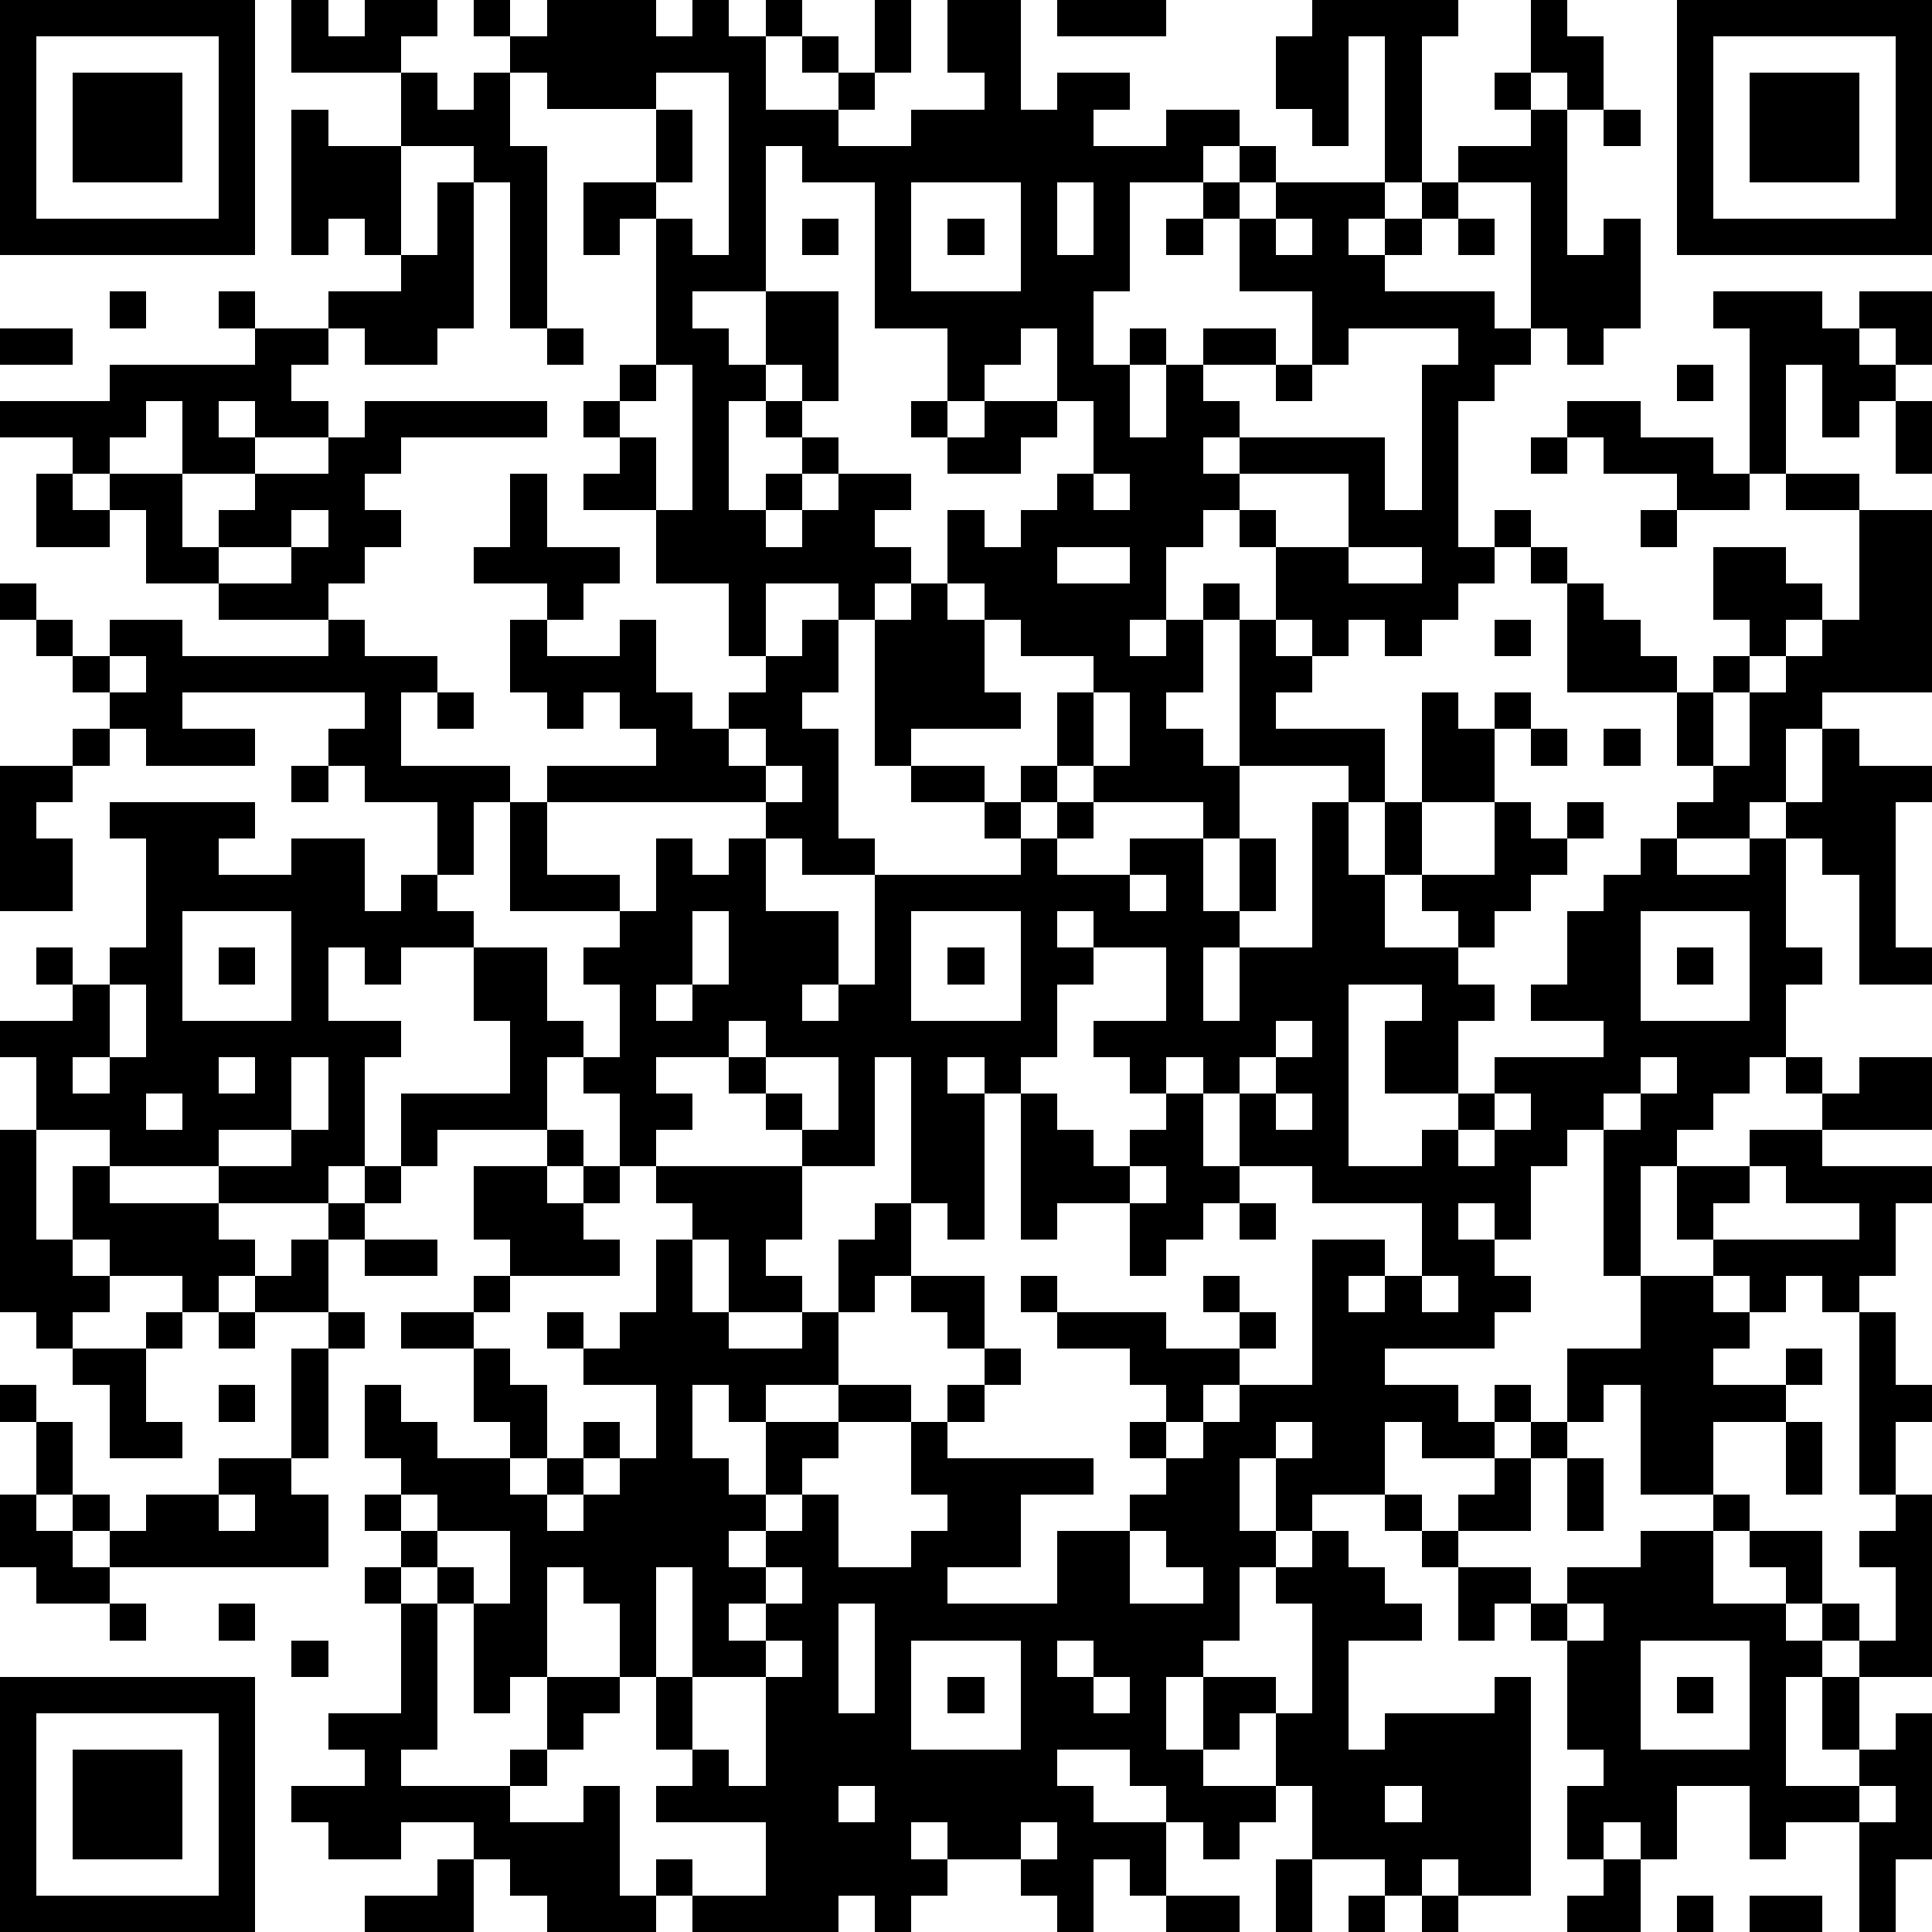 <?xml version="1.0" standalone="yes"?><svg version="1.1" xmlns="http://www.w3.org/2000/svg" xmlns:xlink="http://www.w3.org/1999/xlink" xmlns:ev="http://www.w3.org/2001/xml-events" width="212" height="212" shape-rendering="crispEdges"><path d="M0 0h7v7h-7zM8 0h1v1h1v-1h2v1h-1v1h-3zM13 0h1v1h-1zM15 0h3v1h1v-1h1v1h1v-1h1v1h-1v2h2v-1h-1v-1h1v1h1v-2h1v2h-1v1h-1v1h2v-1h2v-1h-1v-2h2v3h1v-1h2v1h-1v1h2v-1h2v1h-1v1h-2v3h-1v2h1v-1h1v1h-1v2h1v-2h1v-1h2v1h-2v1h1v1h-1v1h1v-1h4v2h1v-4h1v-1h-3v1h-1v-2h-2v-2h-1v-1h1v-1h1v1h-1v1h1v-1h3v-4h-1v3h-1v-1h-1v-2h1v-1h4v1h-1v4h-1v1h-1v1h1v-1h1v-1h1v-1h2v-1h-1v-1h1v-2h1v1h1v2h-1v-1h-1v1h1v4h1v-1h1v3h-1v1h-1v-1h-1v-4h-2v1h-1v1h-1v1h3v1h1v1h-1v1h-1v4h1v-1h1v1h-1v1h-1v1h-1v1h-1v-1h-1v1h-1v-1h-1v-2h-1v-1h-1v1h-1v2h-1v1h1v-1h1v-1h1v1h-1v2h-1v1h1v1h1v-4h1v1h1v1h-1v1h3v2h-1v-1h-3v2h-1v-1h-3v-1h-1v-2h1v-1h-2v-1h-1v-1h-1v-2h1v1h1v-1h1v-1h1v-2h-1v-2h-1v1h-1v1h-1v-2h-2v-4h-2v-1h-1v4h-2v1h1v1h1v-2h2v3h-1v-1h-1v1h-1v3h1v-1h1v-1h-1v-1h1v1h1v1h-1v1h-1v1h1v-1h1v-1h2v1h-1v1h1v1h-1v1h-1v-1h-2v2h-1v-2h-2v-2h-2v-1h1v-1h-1v-1h1v-1h1v-4h-1v1h-1v-2h2v-2h-3v-1h-1v-1h1zM29 0h3v1h-3zM46 0h7v7h-7zM1 1v5h5v-5zM47 1v5h5v-5zM2 2h3v3h-3zM11 2h1v1h1v-1h1v2h1v5h-1v-4h-1v-1h-2zM18 2v1h1v2h-1v1h1v1h1v-5zM48 2h3v3h-3zM8 3h1v1h2v3h-1v-1h-1v1h-1zM44 3h1v1h-1zM12 5h1v4h-1v1h-2v-1h-1v-1h2v-1h1zM25 5v3h3v-3zM29 5v2h1v-2zM22 6h1v1h-1zM26 6h1v1h-1zM32 6h1v1h-1zM35 6v1h1v-1zM40 6h1v1h-1zM3 8h1v1h-1zM6 8h1v1h-1zM47 8h3v1h1v-1h2v2h-1v-1h-1v1h1v1h-1v1h-1v-2h-1v3h-1v-4h-1zM0 9h2v1h-2zM7 9h2v1h-1v1h1v1h-2v-1h-1v1h1v1h-2v-2h-1v1h-1v1h-1v-1h-2v-1h3v-1h4zM15 9h1v1h-1zM18 10v1h-1v1h1v2h1v-4zM35 10h1v1h-1zM46 10h1v1h-1zM10 11h5v1h-4v1h-1v1h1v1h-1v1h-1v1h-3v-1h-2v-2h-1v-1h2v2h1v-1h1v-1h2v-1h1zM25 11h1v1h-1zM27 11h2v1h-1v1h-2v-1h1zM43 11h2v1h2v1h1v1h-2v-1h-2v-1h-1zM52 11h1v2h-1zM42 12h1v1h-1zM1 13h1v1h1v1h-2zM14 13h1v2h2v1h-1v1h-1v-1h-2v-1h1zM30 13v1h1v-1zM34 13v1h1v1h2v-2zM49 13h2v1h-2zM8 14v1h-2v1h2v-1h1v-1zM45 14h1v1h-1zM51 14h2v5h-3v1h-1v2h-1v1h-2v-1h1v-1h-1v-2h-3v-3h-1v-1h1v1h1v1h1v1h1v1h1v-1h1v-1h-1v-2h2v1h1v1h-1v1h-1v1h-1v2h1v-2h1v-1h1v-1h1zM29 15v1h2v-1zM37 15v1h2v-1zM0 16h1v1h-1zM25 16h1v1h1v2h1v1h-3v1h-1v-4h1zM1 17h1v1h-1zM3 17h2v1h4v-1h1v1h2v1h-1v2h3v1h-1v2h-1v-2h-2v-1h-1v-1h1v-1h-5v1h2v1h-3v-1h-1v-1h-1v-1h1zM14 17h1v1h2v-1h1v2h1v1h1v-1h1v-1h1v-1h1v2h-1v1h1v3h1v1h-2v-1h-1v-1h-6v-1h3v-1h-1v-1h-1v1h-1v-1h-1zM41 17h1v1h-1zM3 18v1h1v-1zM12 19h1v1h-1zM30 19v2h1v-2zM39 19h1v1h1v-1h1v1h-1v2h-2zM2 20h1v1h-1zM20 20v1h1v-1zM42 20h1v1h-1zM44 20h1v1h-1zM50 20h1v1h2v1h-1v4h1v1h-2v-3h-1v-1h-1v-1h1zM0 21h2v1h-1v1h1v2h-2zM8 21h1v1h-1zM21 21v1h1v-1zM25 21h2v1h-2zM28 21h1v1h-1zM3 22h4v1h-1v1h2v-1h2v2h1v-1h1v1h1v1h-2v1h-1v-1h-1v2h2v1h-1v3h-1v1h-3v-1h-3v-1h-2v-2h-1v-1h2v-1h-1v-1h1v1h1v-1h1v-3h-1zM14 22h1v2h2v1h-3zM27 22h1v1h-1zM29 22h1v1h-1zM36 22h1v2h1v-2h1v2h-1v2h2v-1h-1v-1h2v-2h1v1h1v-1h1v1h-1v1h-1v1h-1v1h-1v1h1v1h-1v2h-2v-2h1v-1h-2v5h2v-1h1v-1h1v-1h3v-1h-2v-1h1v-2h1v-1h1v-1h1v1h2v-1h1v3h1v1h-1v2h-1v1h-1v1h-1v1h-1v3h-1v-4h-1v1h-1v2h-1v-1h-1v1h1v1h1v1h-1v1h-3v1h2v1h1v-1h1v1h-1v1h-2v-1h-1v2h-2v1h-1v-2h-1v2h1v1h-1v2h-1v1h-1v2h1v-2h2v1h-1v1h-1v1h2v-2h1v-3h-1v-1h1v-1h1v1h1v1h1v1h-2v3h1v-1h3v-1h1v6h-2v-1h-1v1h-1v-1h-2v-2h-1v1h-1v1h-1v-1h-1v-1h-1v-1h-2v1h1v1h2v2h-1v-1h-1v2h-1v-1h-1v-1h-2v-1h-1v1h1v1h-1v1h-1v-1h-1v1h-4v-1h-1v-1h1v1h2v-2h-3v-1h1v-1h-1v-2h-1v-2h-1v-1h-1v3h-1v1h-1v-3h-1v-1h-1v-1h-1v-1h1v-1h-1v-2h1v1h1v1h2v-1h-1v-2h-2v-1h2v-1h1v-1h-1v-2h2v-1h-3v1h-1v-2h3v-2h-1v-2h2v2h1v1h-1v2h1v1h-1v1h1v-1h1v-2h-1v-1h1v-2h-1v-1h1v-1h1v-2h1v1h1v-1h1v2h2v2h-1v1h1v-1h1v-3h4v-1h1v1h2v-1h2v2h1v-2h1v2h-1v1h-1v2h1v-2h2zM31 24v1h1v-1zM5 25v3h3v-3zM19 25v2h-1v1h1v-1h1v-2zM25 25v3h3v-3zM29 25v1h1v-1zM45 25v3h3v-3zM6 26h1v1h-1zM26 26h1v1h-1zM30 26v1h-1v2h-1v1h-1v-1h-1v1h1v4h-1v-1h-1v-4h-1v3h-2v-1h-1v-1h-1v-1h-2v1h1v1h-1v1h-1v1h-1v1h1v1h-3v1h-1v1h1v1h1v2h-1v1h1v-1h1v-1h1v1h-1v1h-1v1h1v-1h1v-1h1v-2h-2v-1h-1v-1h1v1h1v-1h1v-2h1v-1h-1v-1h4v2h-1v1h1v1h-2v-2h-1v2h1v1h2v-1h1v-2h1v-1h1v2h-1v1h-1v2h-2v1h-1v-1h-1v2h1v1h1v-2h2v-1h2v1h-2v1h-1v1h-1v1h-1v1h1v-1h1v-1h1v2h2v-1h1v-1h-1v-2h1v-1h1v-1h-1v-1h-1v-1h2v2h1v1h-1v1h-1v1h4v1h-2v2h-2v1h3v-2h2v-1h1v-1h-1v-1h1v-1h-1v-1h-2v-1h-1v-1h1v1h3v1h2v-1h-1v-1h1v1h1v1h-1v1h-1v1h-1v1h1v-1h1v-1h2v-4h2v1h-1v1h1v-1h1v-2h-3v-1h-2v-2h-1v-1h-1v1h-1v-1h-1v-1h2v-2zM46 26h1v1h-1zM3 27v2h-1v1h1v-1h1v-2zM20 28v1h1v-1zM35 28v1h-1v1h1v-1h1v-1zM6 29v1h1v-1zM8 29v2h-2v1h2v-1h1v-2zM21 29v1h1v1h1v-2zM45 29v1h-1v1h1v-1h1v-1zM49 29h1v1h-1zM51 29h2v2h-3v-1h1zM4 30v1h1v-1zM28 30h1v1h1v1h1v-1h1v-1h1v2h1v1h-1v1h-1v1h-1v-2h-2v1h-1zM35 30v1h1v-1zM41 30v1h-1v1h1v-1h1v-1zM0 31h1v3h1v-2h1v1h3v1h1v1h-1v1h-1v-1h-2v-1h-1v1h1v1h-1v1h-1v-1h-1zM48 31h2v1h3v1h-1v2h-1v1h-1v-1h-1v1h-1v-1h-1v-1h-1v-2h2zM10 32h1v1h-1zM31 32v1h1v-1zM48 32v1h-1v1h4v-1h-2v-1zM9 33h1v1h-1zM34 33h1v1h-1zM8 34h1v2h-2v-1h1zM10 34h2v1h-2zM39 35v1h1v-1zM45 35h2v1h1v1h-1v1h2v-1h1v1h-1v1h-2v2h-2v-3h-1v1h-1v-2h2zM4 36h1v1h-1zM6 36h1v1h-1zM9 36h1v1h-1zM51 36h1v2h1v1h-1v2h-1zM2 37h2v2h1v1h-2v-2h-1zM8 37h1v3h-1zM0 38h1v1h-1zM6 38h1v1h-1zM1 39h1v2h-1zM35 39v1h1v-1zM42 39h1v1h-1zM49 39h1v2h-1zM6 40h2v1h1v2h-6v-1h-1v-1h1v1h1v-1h2zM41 40h1v2h-2v-1h1zM43 40h1v2h-1zM0 41h1v1h1v1h1v1h-2v-1h-1zM6 41v1h1v-1zM11 41v1h1v-1zM38 41h1v1h-1zM47 41h1v1h-1zM52 41h1v5h-2v-1h-1v-1h-1v-1h-1v-1h2v2h1v1h1v-2h-1v-1h1zM12 42v1h1v1h1v-2zM31 42v2h2v-1h-1v-1zM39 42h1v1h-1zM45 42h2v2h2v1h1v1h-1v3h2v-1h-1v-2h1v2h1v-1h1v4h-1v2h-1v-3h-2v1h-1v-2h-2v2h-1v-1h-1v1h-1v-2h1v-1h-1v-3h-1v-1h-1v1h-1v-2h2v1h1v-1h2zM10 43h1v1h-1zM18 43v3h1v-3zM21 43v1h-1v1h1v-1h1v-1zM3 44h1v1h-1zM6 44h1v1h-1zM11 44h1v4h-1v1h3v-1h1v-2h2v1h-1v1h-1v1h-1v1h2v-1h1v3h1v1h-3v-1h-1v-1h-1v-1h-2v1h-2v-1h-1v-1h2v-1h-1v-1h2zM23 44v3h1v-3zM43 44v1h1v-1zM8 45h1v1h-1zM21 45v1h-2v2h1v1h1v-3h1v-1zM25 45v3h3v-3zM29 45v1h1v-1zM45 45v3h3v-3zM0 46h7v7h-7zM26 46h1v1h-1zM30 46v1h1v-1zM46 46h1v1h-1zM1 47v5h5v-5zM2 48h3v3h-3zM23 49v1h1v-1zM38 49v1h1v-1zM51 49v1h1v-1zM28 50v1h1v-1zM12 51h1v2h-3v-1h2zM35 51h1v2h-1zM44 51h1v2h-2v-1h1zM32 52h2v1h-2zM37 52h1v1h-1zM39 52h1v1h-1zM46 52h1v1h-1zM48 52h2v1h-2z" style="fill:#000" transform="translate(0,0) scale(4)"/></svg>